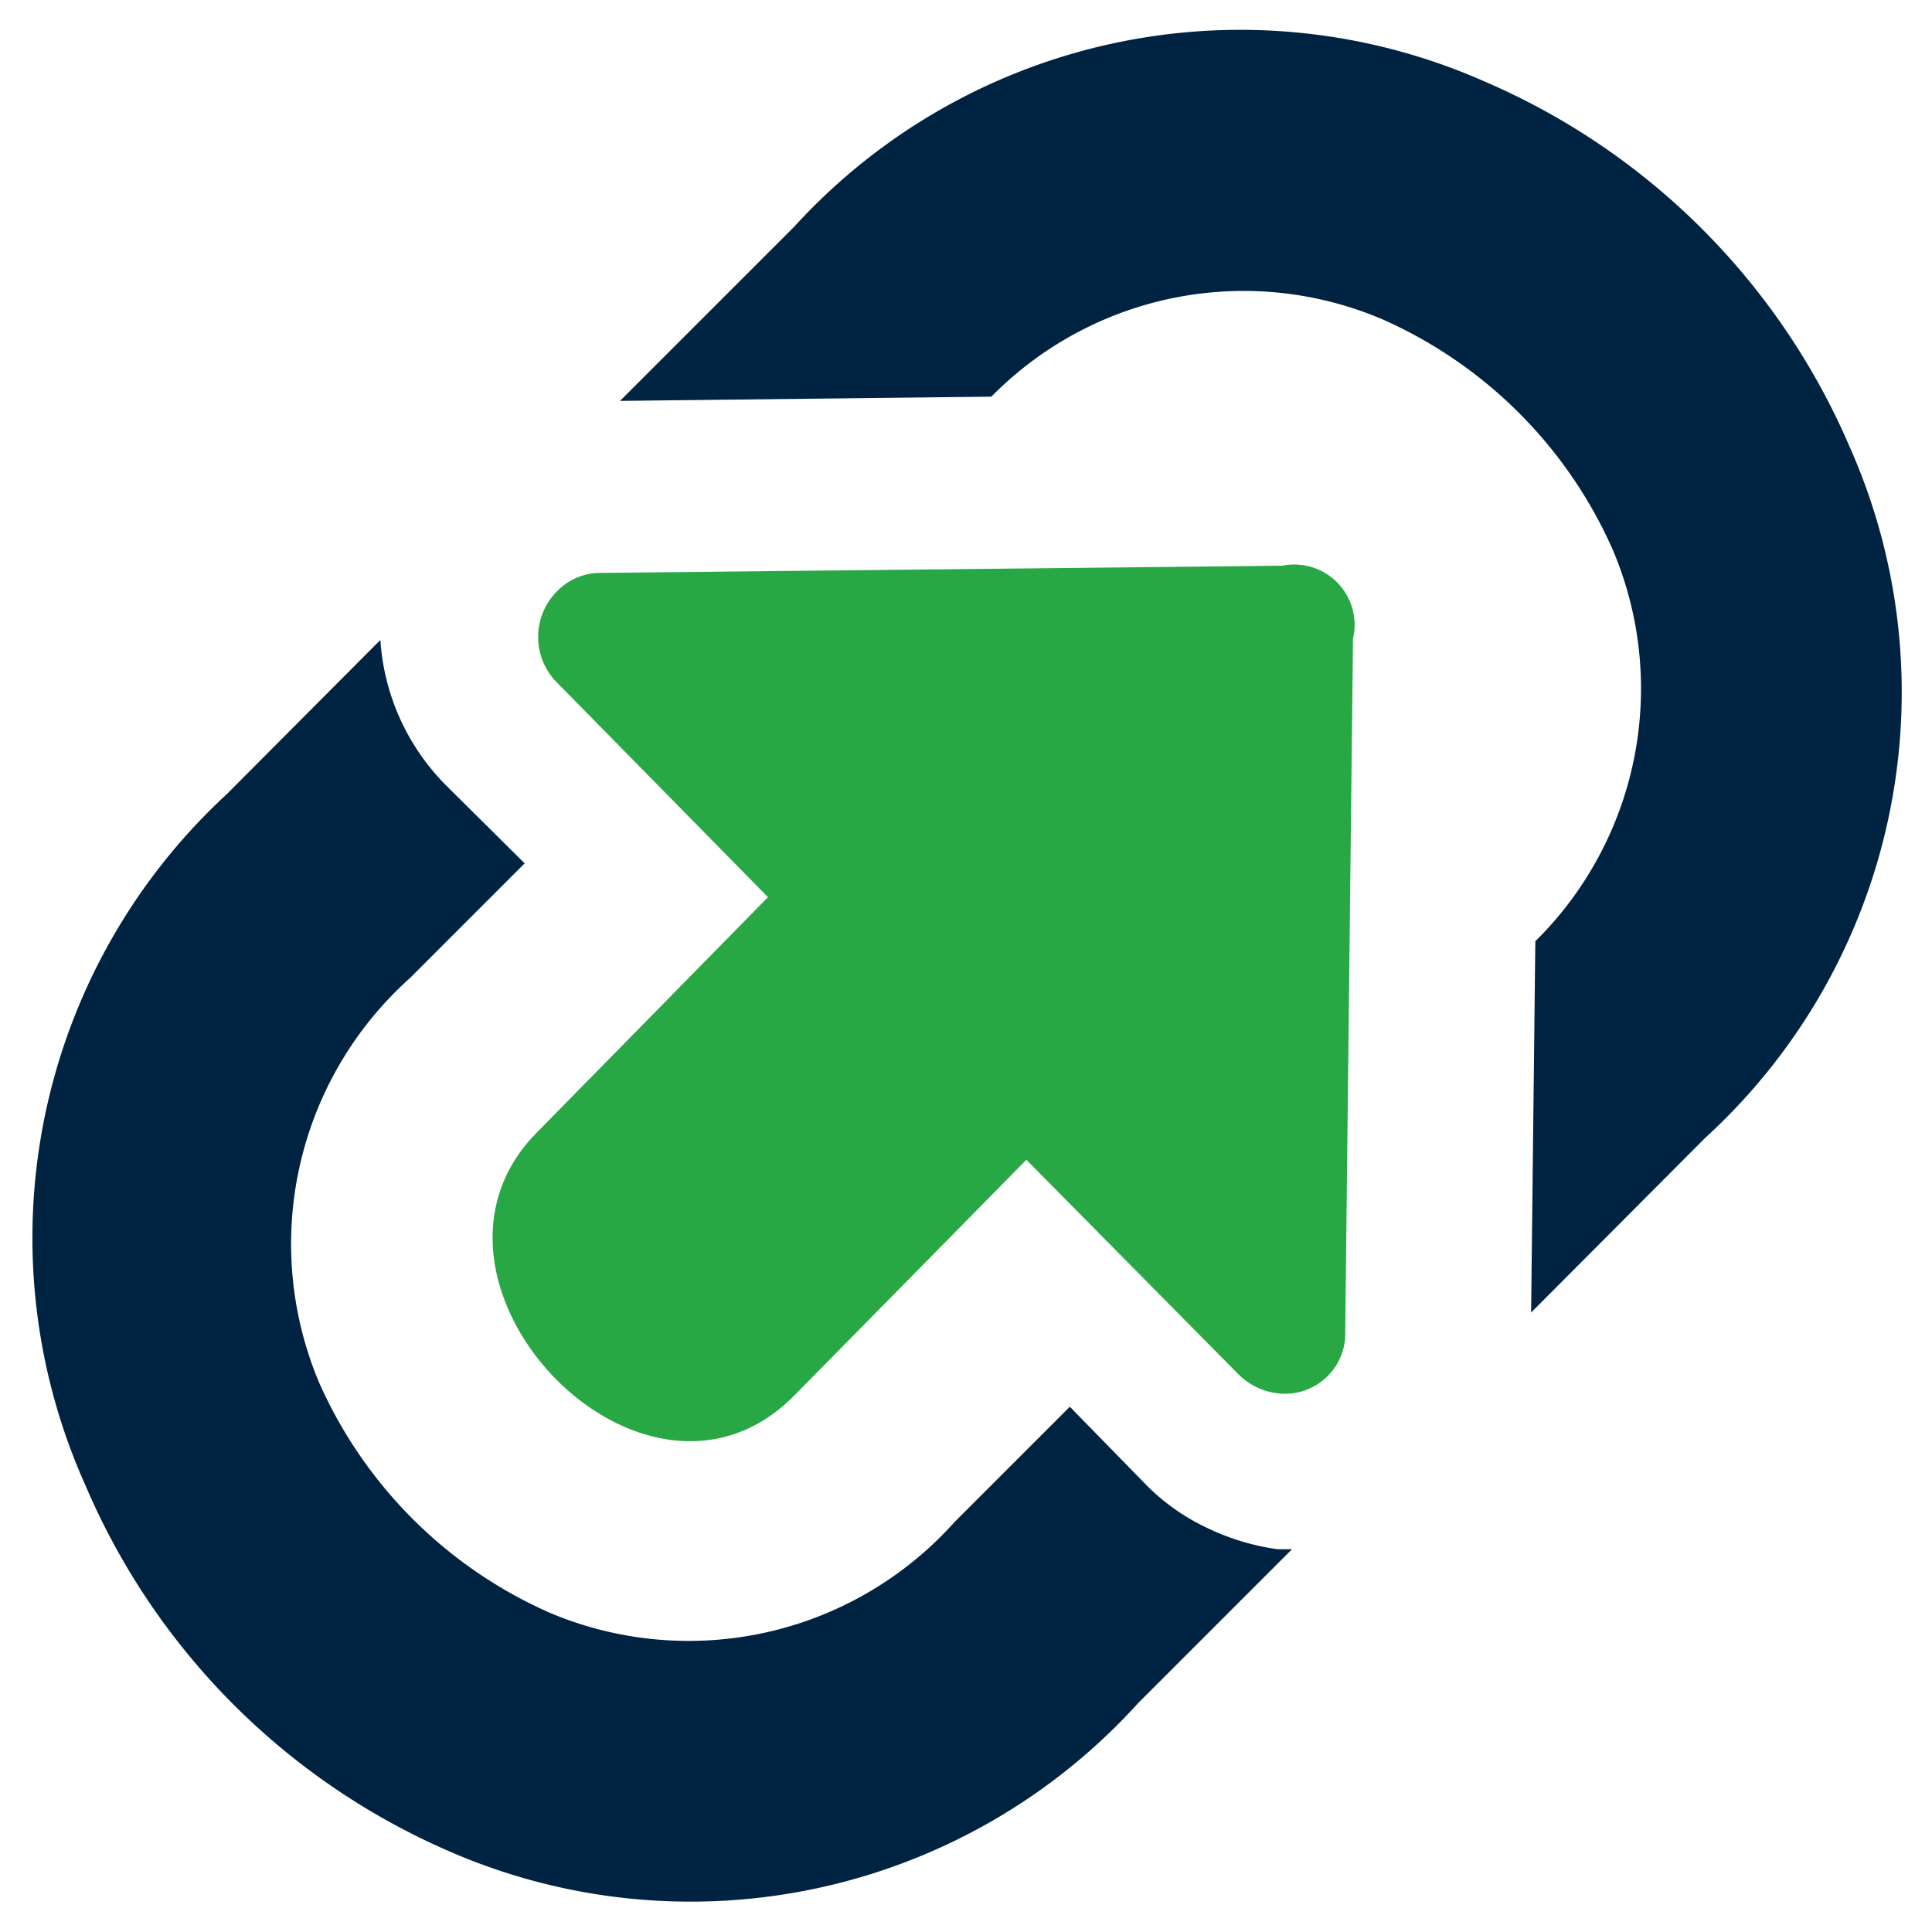  <svg
            data-v-2895f6bc=""
            data-v-55d0503f=""
            xmlns="http://www.w3.org/2000/svg"
            viewBox="0 0 32 32"
            width="24"
            height="24"
            class="mr-2"
          >
            <path
               fill="#002342"
              data-v-2895f6bc=""
              d="M10.27,6.64l2.88-2.88A10,10,0,0,1,24.59,1.35a11.54,11.54,0,0,1,6.05,6.06,10,10,0,0,1-2.4,11.44l-2.88,2.89.07-6.15A5.88,5.88,0,0,0,26.71,9.1,7.48,7.48,0,0,0,22.9,5.29a5.86,5.86,0,0,0-6.48,1.28ZM3.76,13.15,6.3,10.6A3.76,3.76,0,0,0,7.38,13l1.31,1.3-1.9,1.9a5.91,5.91,0,0,0-1.5,6.71A7.48,7.48,0,0,0,9.1,26.71a5.91,5.91,0,0,0,6.71-1.5l1.91-1.91L19,24.61a3.53,3.53,0,0,0,1,.7h0a3.92,3.92,0,0,0,1.16.35l.24,0-2.55,2.55A10,10,0,0,1,7.41,30.65a11.54,11.54,0,0,1-6-6.06A10,10,0,0,1,3.76,13.15Z"
              class="a"
            ></path>{" "}
            <path
            fill="#28a745"
              data-v-2895f6bc=""
              d="M17,19.21l-3.84,3.9c-2.5,2.54-6.7-1.89-4.27-4.35l3.83-3.9L9.22,11.3a1.07,1.07,0,0,1,0-1.5,1,1,0,0,1,.67-.31l11.35-.12a1,1,0,0,1,1.17,1.21l-.13,11.58a1,1,0,0,1-1.17.91,1.09,1.09,0,0,1-.6-.31Z"
              class="b"
            ></path>
          </svg>